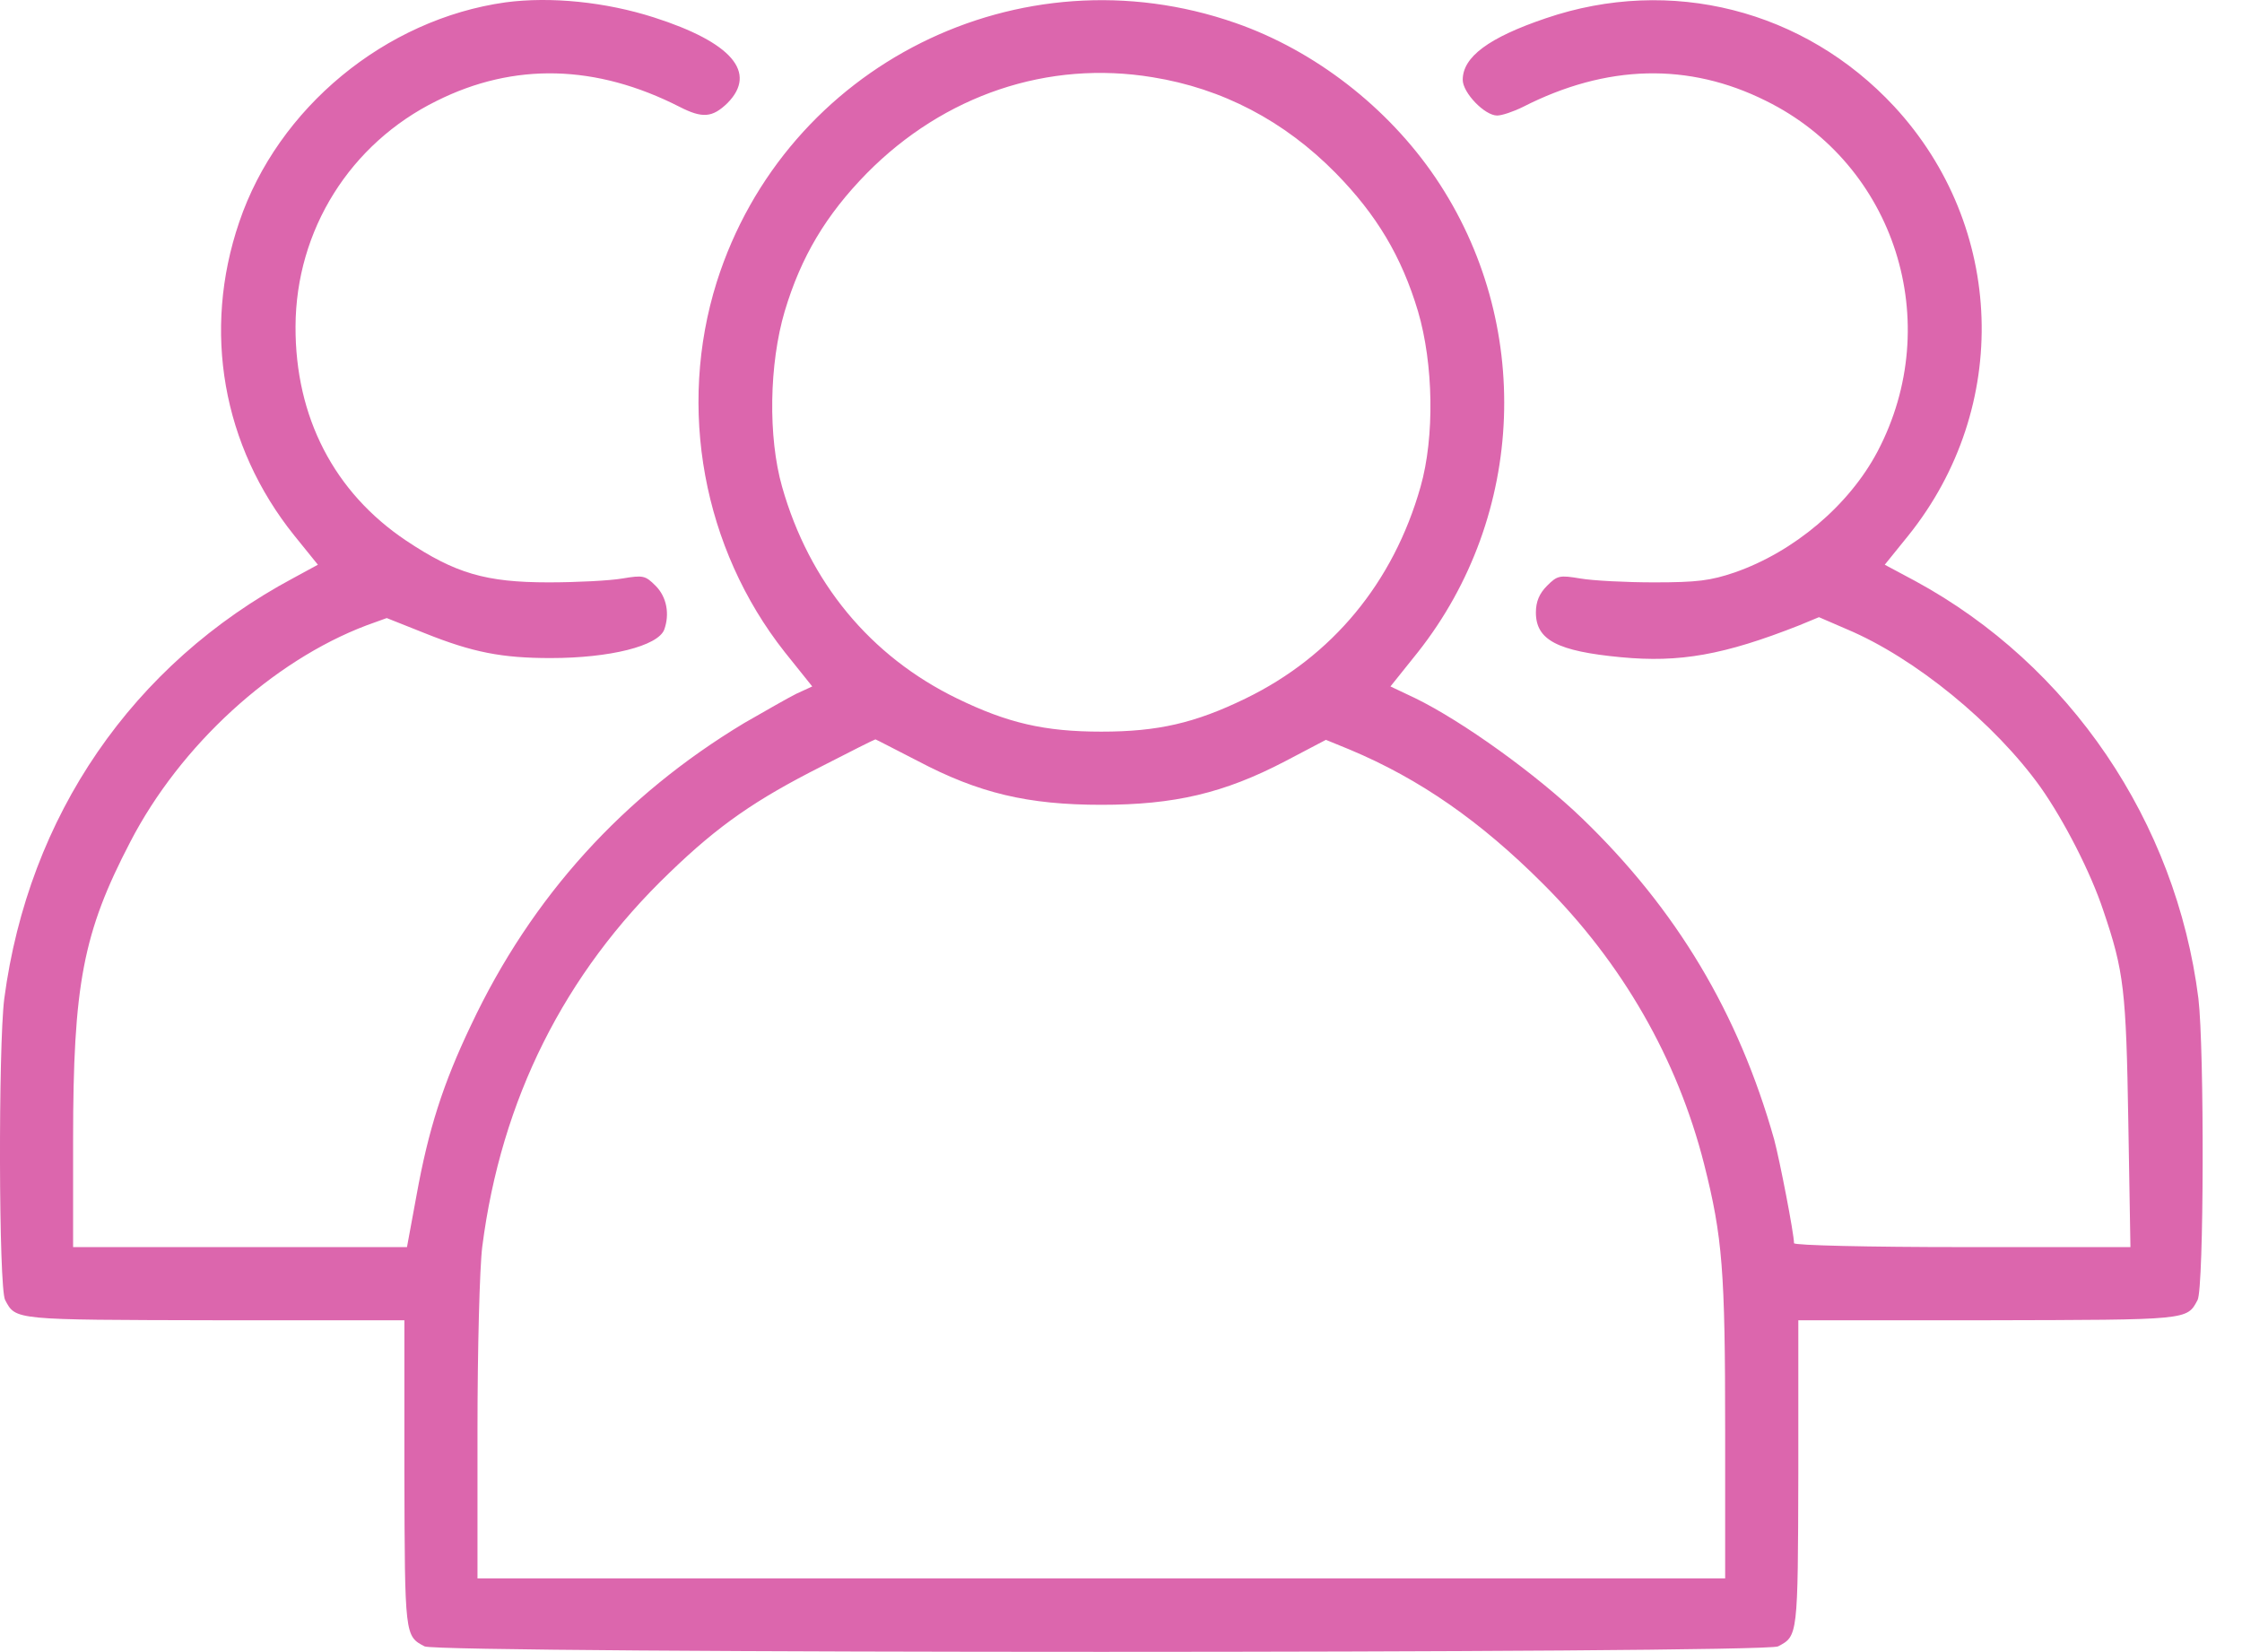 <svg width="38" height="28" viewBox="0 0 38 28" fill="none" xmlns="http://www.w3.org/2000/svg">
<path d="M8.567 0.04C6.533 0.325 4.71 1.827 4.054 3.766C3.427 5.604 3.769 7.558 4.987 9.075L5.388 9.571L4.972 9.797C2.245 11.255 0.481 13.829 0.072 16.928C-0.03 17.745 -0.023 21.829 0.087 22.033C0.269 22.376 0.225 22.368 3.631 22.376H6.854V24.979C6.861 27.728 6.861 27.728 7.196 27.903C7.423 28.027 29.911 28.027 30.137 27.903C30.473 27.728 30.473 27.728 30.48 24.979V22.376H33.71C37.108 22.368 37.064 22.376 37.247 22.033C37.356 21.829 37.363 17.774 37.261 16.921C36.882 13.924 35.081 11.27 32.463 9.848L31.945 9.571L32.346 9.075C34.089 6.902 33.987 3.839 32.106 1.805C30.582 0.164 28.314 -0.412 26.199 0.31C25.23 0.638 24.792 0.966 24.792 1.353C24.792 1.572 25.164 1.958 25.375 1.958C25.456 1.958 25.652 1.892 25.813 1.812C27.228 1.09 28.62 1.054 29.933 1.71C32.12 2.789 32.974 5.465 31.822 7.653C31.34 8.565 30.407 9.352 29.401 9.702C28.992 9.841 28.766 9.87 28.037 9.87C27.556 9.87 26.994 9.841 26.783 9.804C26.433 9.746 26.396 9.753 26.221 9.928C26.09 10.059 26.032 10.198 26.032 10.38C26.032 10.847 26.396 11.037 27.476 11.139C28.467 11.233 29.218 11.102 30.494 10.599L30.83 10.46L31.304 10.665C32.463 11.153 33.812 12.262 34.585 13.341C34.986 13.91 35.438 14.792 35.65 15.434C36 16.462 36.036 16.783 36.073 19.007L36.109 21.136H33.258C31.69 21.136 30.407 21.107 30.407 21.07C30.407 20.91 30.166 19.67 30.071 19.313C29.466 17.169 28.416 15.412 26.812 13.866C26.046 13.129 24.792 12.225 23.983 11.831L23.567 11.634L24.034 11.051C25.864 8.732 25.988 5.465 24.333 3.015C23.523 1.819 22.284 0.857 20.942 0.39C17.289 -0.886 13.315 1.098 12.148 4.78C11.477 6.917 11.914 9.294 13.3 11.051L13.767 11.634L13.497 11.758C13.351 11.831 12.957 12.057 12.614 12.254C10.565 13.487 9.012 15.193 7.984 17.373C7.51 18.365 7.262 19.138 7.058 20.268L6.898 21.136H4.068H1.239V19.328C1.239 16.68 1.407 15.806 2.209 14.267C3.055 12.633 4.615 11.204 6.212 10.599L6.555 10.475L7.196 10.73C8.013 11.058 8.509 11.153 9.333 11.153C10.339 11.153 11.149 10.949 11.258 10.672C11.353 10.409 11.302 10.118 11.112 9.928C10.937 9.753 10.901 9.746 10.551 9.804C10.339 9.841 9.778 9.87 9.297 9.87C8.232 9.87 7.714 9.717 6.883 9.162C5.665 8.346 5.002 7.07 5.009 5.531C5.016 3.898 5.935 2.432 7.401 1.71C8.713 1.054 10.106 1.09 11.521 1.812C11.907 2.009 12.075 1.994 12.33 1.747C12.841 1.229 12.403 0.718 11.083 0.295C10.266 0.033 9.333 -0.062 8.567 0.04ZM19.535 1.309C20.716 1.499 21.766 2.046 22.641 2.935C23.334 3.642 23.757 4.35 24.034 5.276C24.296 6.165 24.318 7.405 24.077 8.251C23.618 9.87 22.583 11.124 21.11 11.839C20.256 12.254 19.629 12.4 18.667 12.4C17.704 12.4 17.077 12.254 16.224 11.839C14.751 11.124 13.716 9.87 13.256 8.251C13.015 7.405 13.037 6.165 13.3 5.276C13.577 4.35 14 3.642 14.693 2.935C16.005 1.608 17.763 1.017 19.535 1.309ZM15.553 12.896C16.589 13.443 17.42 13.64 18.667 13.64C19.906 13.64 20.745 13.443 21.78 12.903L22.473 12.539L22.881 12.706C24.063 13.202 25.091 13.917 26.148 14.974C27.497 16.316 28.431 17.949 28.883 19.729C29.196 20.968 29.24 21.537 29.24 24.25V26.751H18.667H8.093V24.25C8.093 22.864 8.13 21.471 8.174 21.129C8.494 18.635 9.566 16.498 11.346 14.792C12.184 13.982 12.811 13.552 13.92 12.991C14.415 12.736 14.824 12.531 14.838 12.531C14.846 12.531 15.167 12.699 15.553 12.896Z" fill="#DC66AD"/>
</svg>
